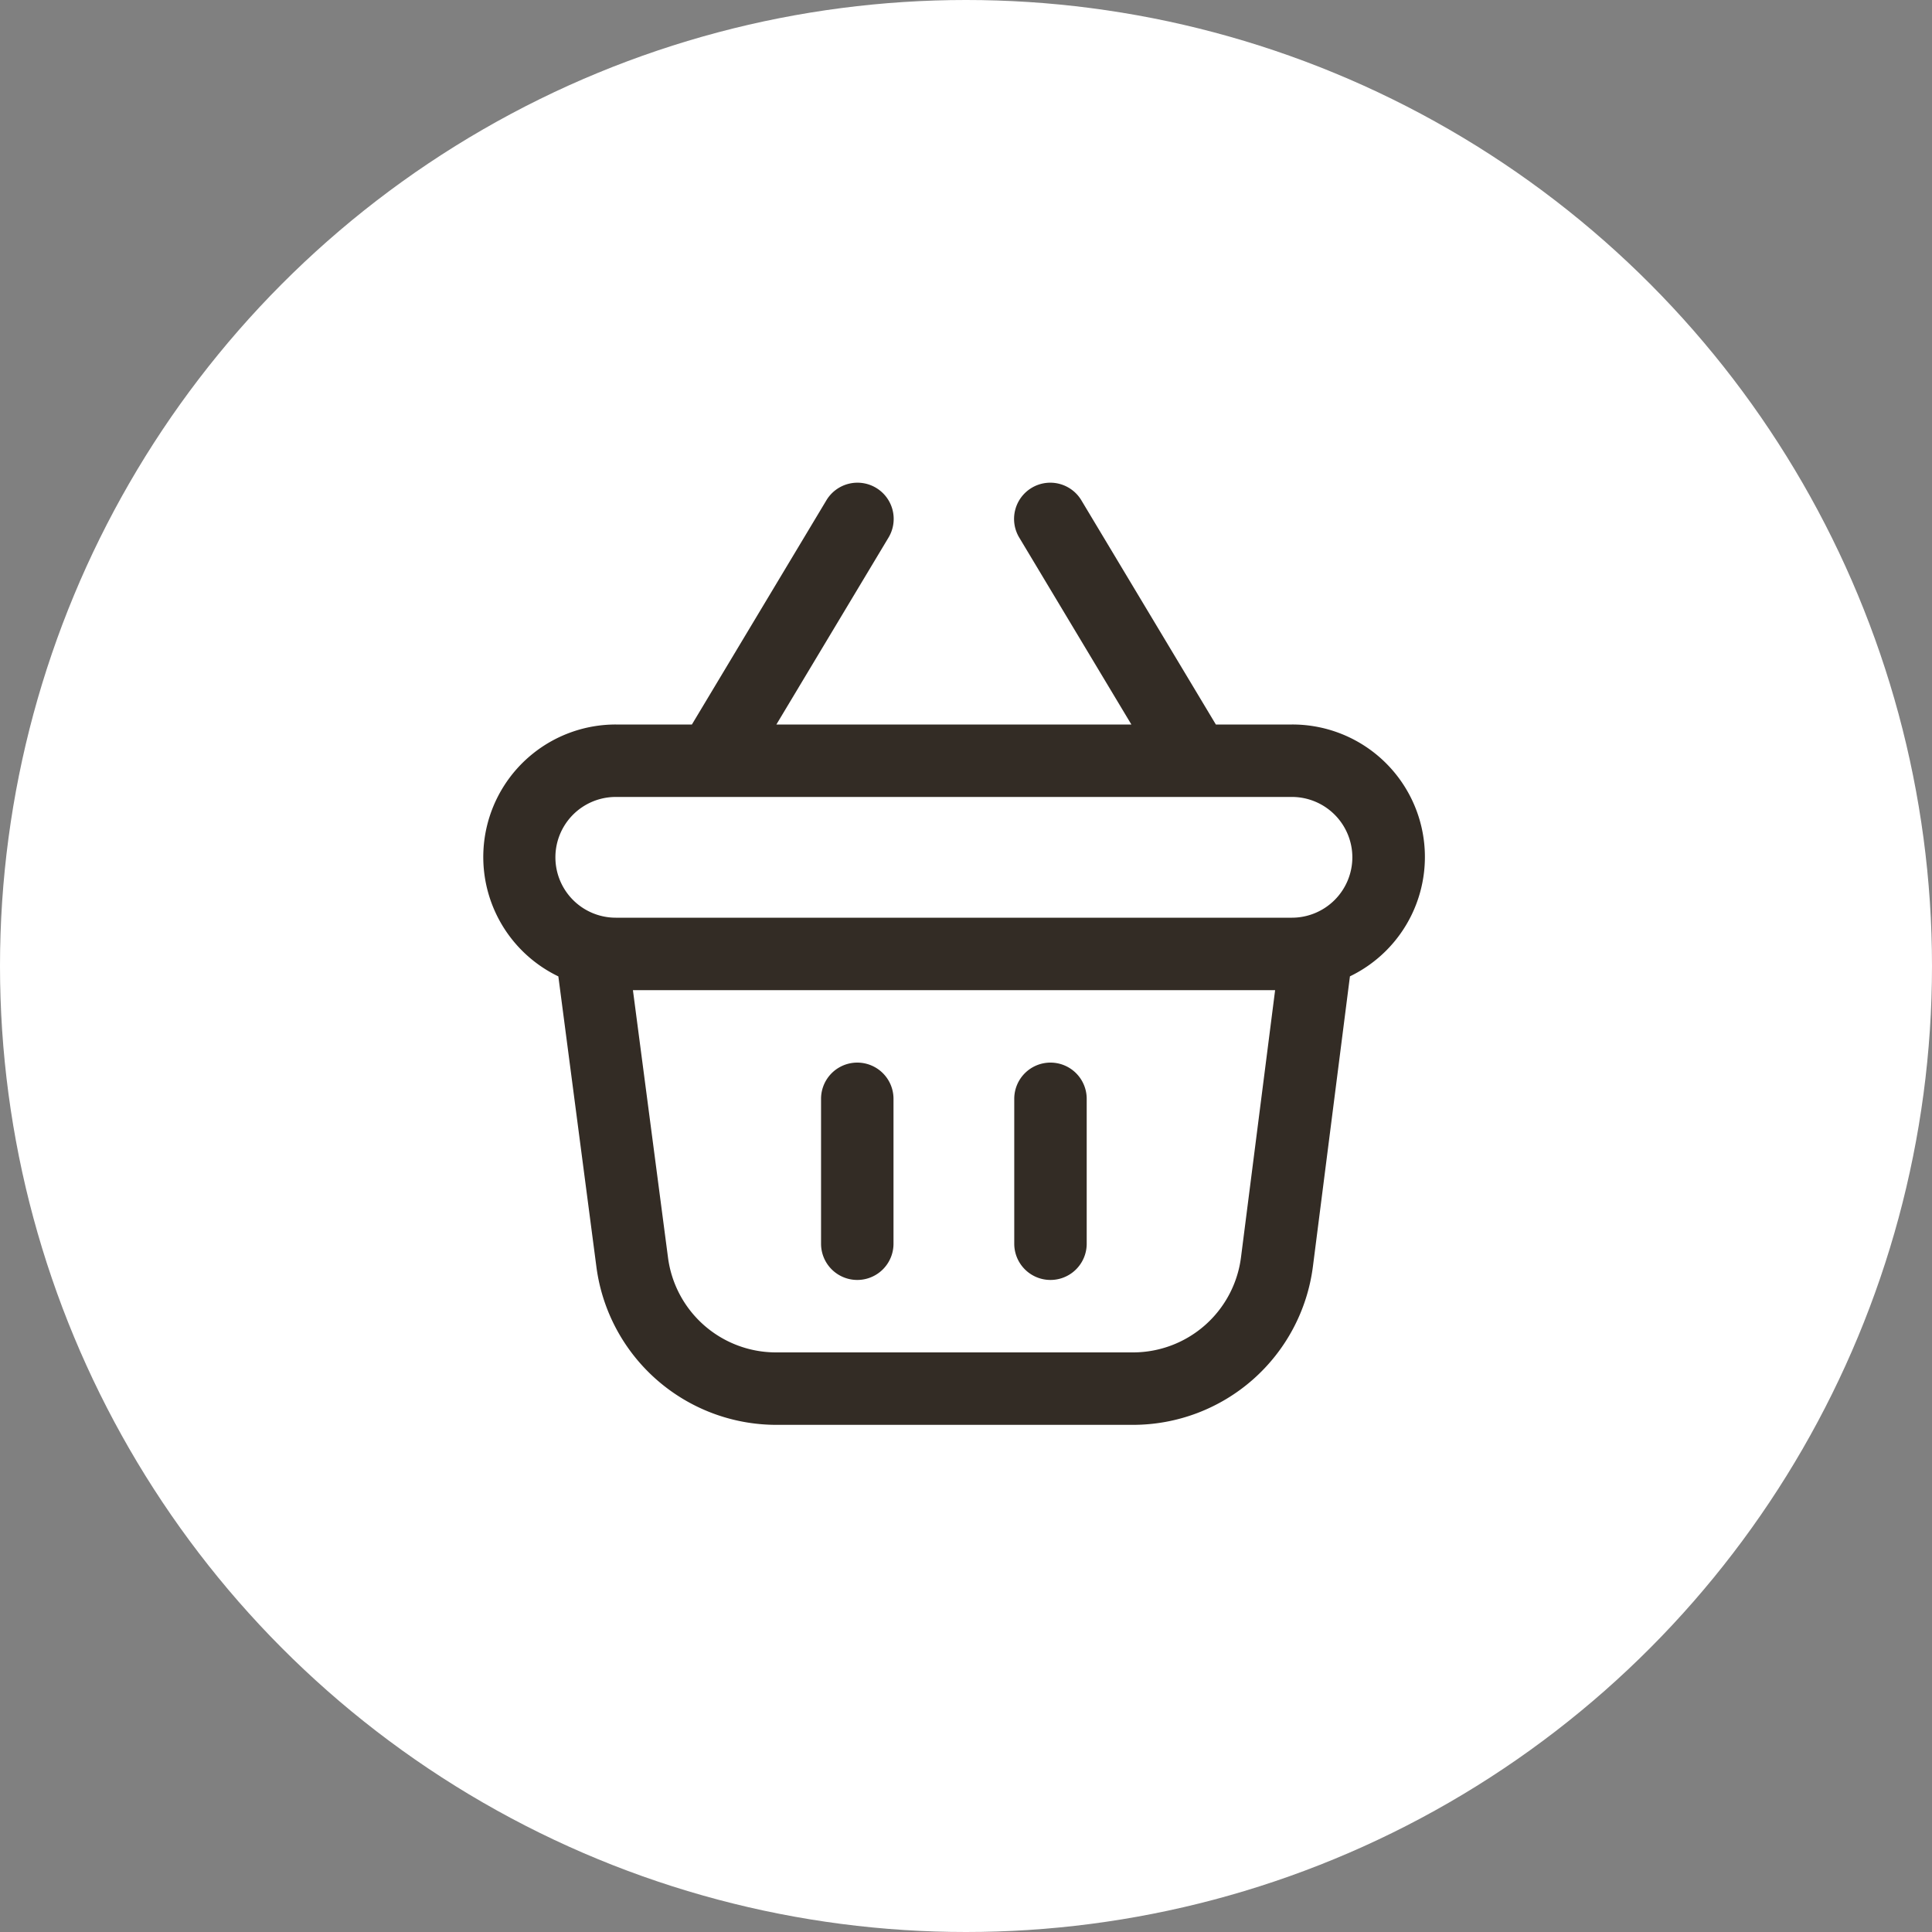 <svg xmlns="http://www.w3.org/2000/svg" width="40" height="40" viewBox="0 0 40 40">
  <rect x="0" y="0" width="40" height="40" fill="#808080" stroke="none"/>
  <g id="Group_293" data-name="Group 293" transform="translate(-1320 -50)">
    <circle id="Ellipse_20" data-name="Ellipse 20" cx="20" cy="20" r="20" transform="translate(1320 50)" fill="#fff"/>
    <g id="shopping-basket-Regular" transform="translate(1327.749 57.75)">
      <path id="shopping-basket-Regular-2" data-name="shopping-basket-Regular" d="M10.75,15v3a.75.75,0,0,1-1.5,0V15a.75.75,0,0,1,1.5,0ZM14,14.25a.75.75,0,0,0-.75.75v3a.75.75,0,0,0,1.5,0V15a.75.75,0,0,0-.75-.75Zm6.2-1.786-.767,6.011a3.757,3.757,0,0,1-3.72,3.275h-7.4A3.76,3.76,0,0,1,4.6,18.487l-.789-6.022A2.743,2.743,0,0,1,5,7.25H6.576L9.357,2.614a.75.75,0,1,1,1.286.772L8.325,7.25h7.35L13.357,3.386a.75.75,0,1,1,1.286-.772L17.424,7.25H19a2.743,2.743,0,0,1,1.2,5.214Zm-1.549.286H5.355l.727,5.542a2.255,2.255,0,0,0,2.23,1.958h7.4a2.254,2.254,0,0,0,2.232-1.965ZM20.25,10A1.252,1.252,0,0,0,19,8.75H5a1.25,1.25,0,0,0,0,2.5H19A1.252,1.252,0,0,0,20.25,10Z" fill="#332c25"/>
    </g>
  </g>
</svg>
